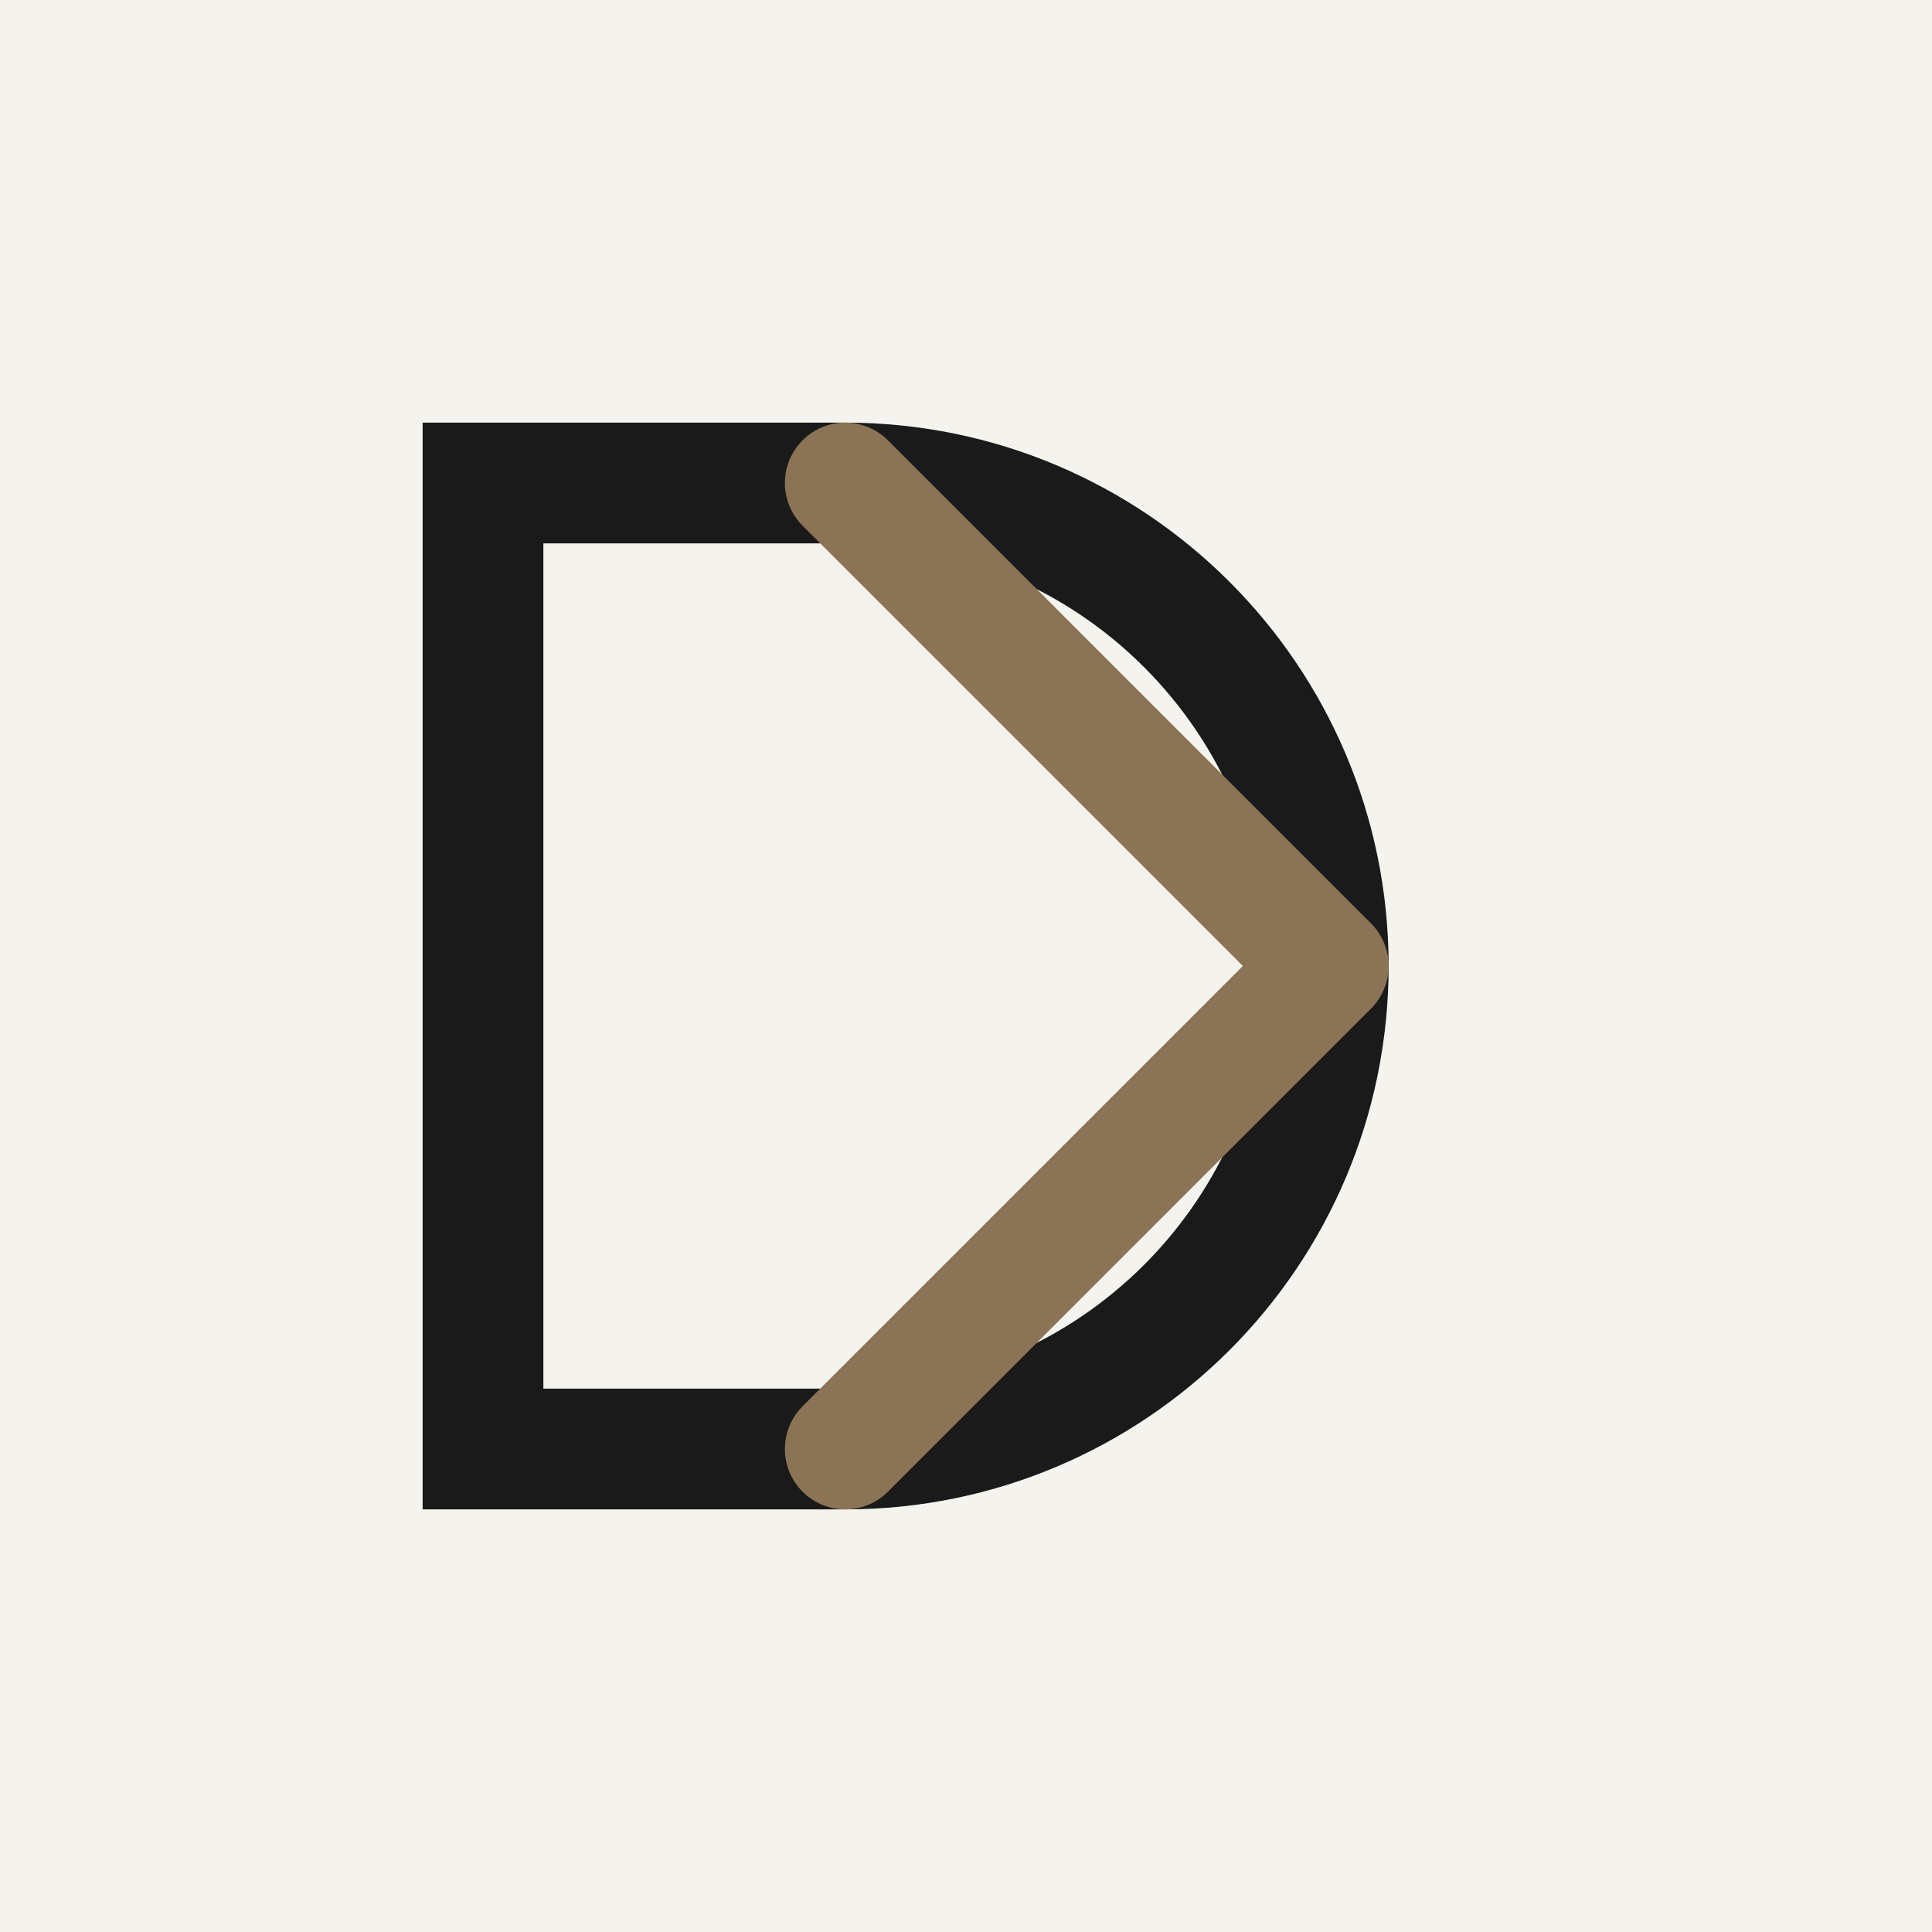 <svg width="32" height="32" viewBox="0 0 32 32" fill="none" xmlns="http://www.w3.org/2000/svg">
  <rect width="32" height="32" fill="#F5F3EE"/>
  <path d="M8 8H14C18.418 8 22 11.582 22 16C22 20.418 18.418 24 14 24H8V8Z" stroke="#1A1A1A" stroke-width="2"/>
  <path d="M14 8L22 16L14 24" stroke="#8B7355" stroke-width="2" stroke-linecap="round" stroke-linejoin="round"/>
</svg>
